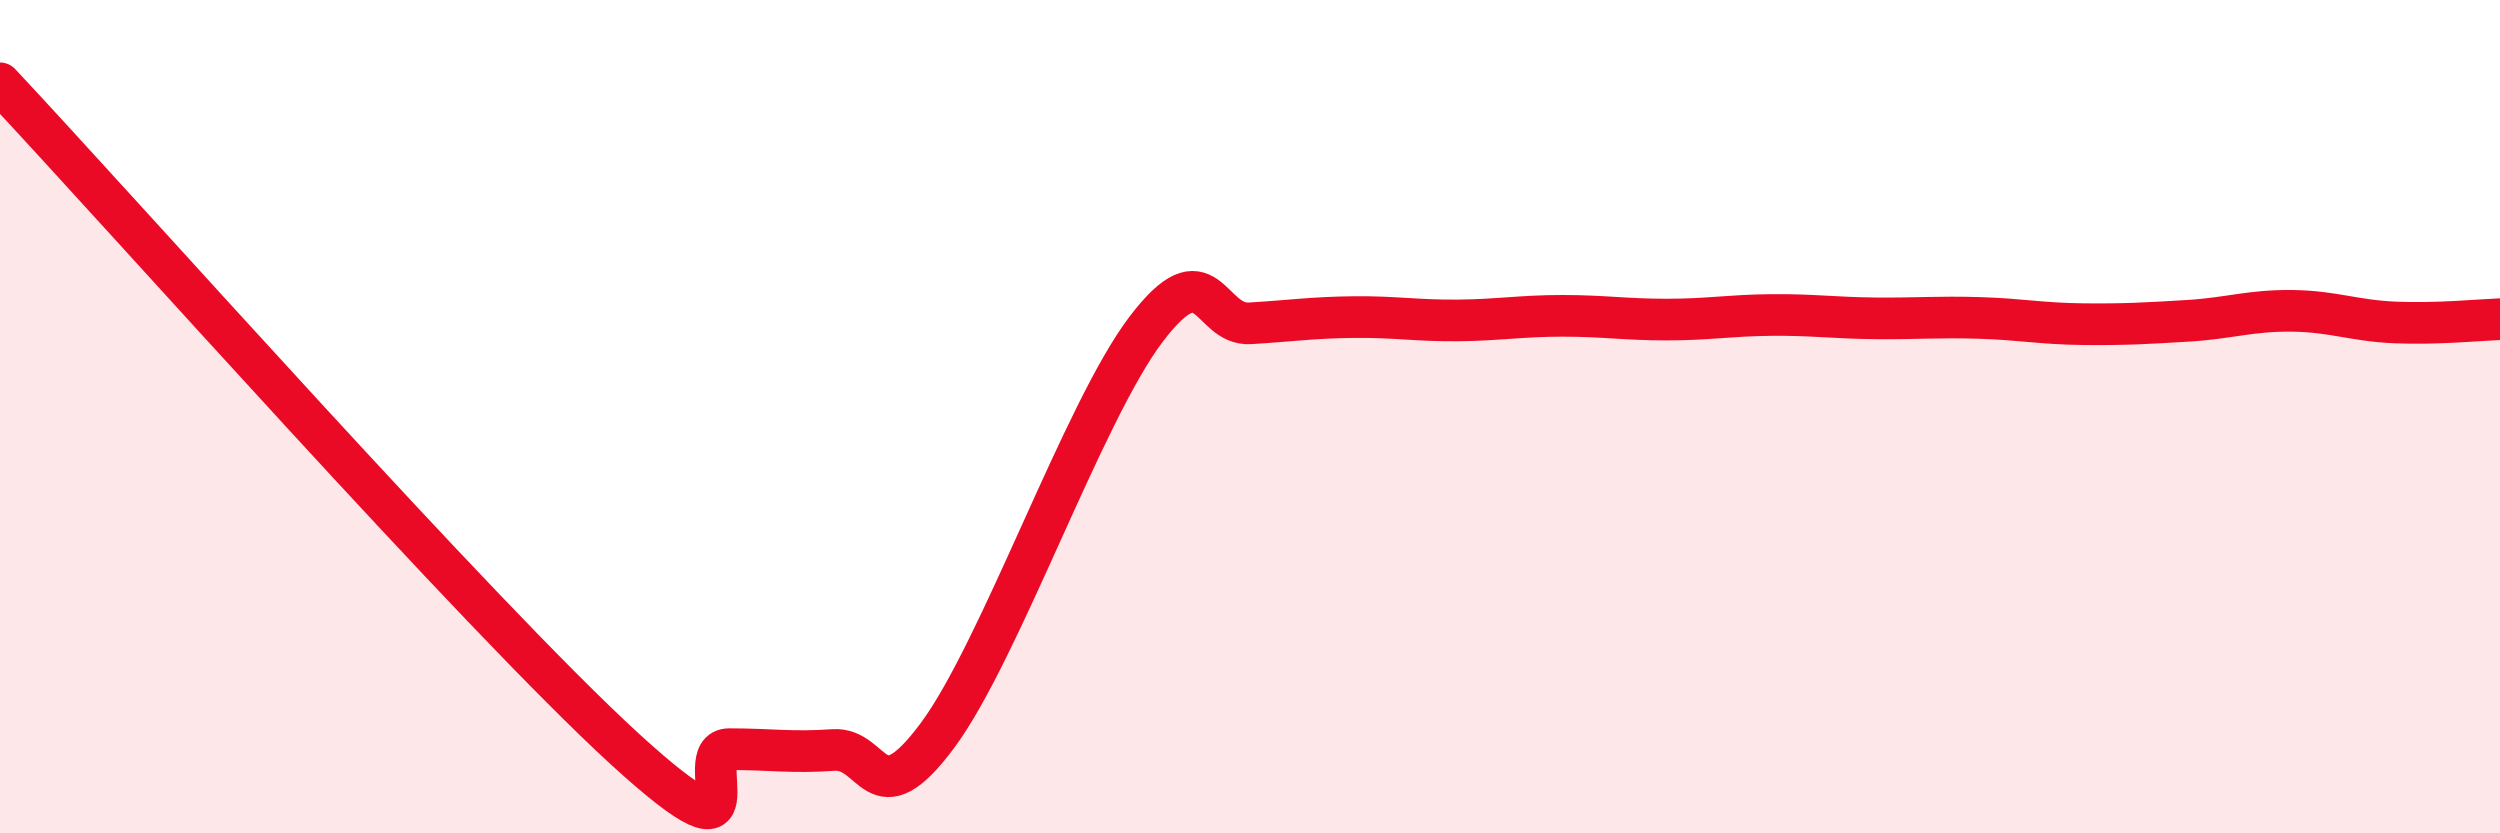 
    <svg width="60" height="20" viewBox="0 0 60 20" xmlns="http://www.w3.org/2000/svg">
      <path
        d="M 0,2 C 3,5.2 11.5,14.78 15,17.98 C 18.5,21.18 16.5,17.98 17.5,17.98 C 18.5,17.98 19,18.07 20,18 C 21,17.93 21,19.67 22.5,17.65 C 24,15.63 26,9.89 27.5,7.91 C 29,5.93 29,7.82 30,7.76 C 31,7.7 31.5,7.62 32.5,7.61 C 33.5,7.6 34,7.7 35,7.69 C 36,7.68 36.5,7.58 37.5,7.58 C 38.5,7.58 39,7.67 40,7.67 C 41,7.67 41.5,7.57 42.5,7.56 C 43.5,7.55 44,7.63 45,7.64 C 46,7.65 46.5,7.6 47.5,7.63 C 48.5,7.66 49,7.77 50,7.78 C 51,7.79 51.5,7.76 52.5,7.7 C 53.5,7.64 54,7.45 55,7.46 C 56,7.47 56.5,7.7 57.5,7.74 C 58.5,7.78 59.5,7.68 60,7.66L60 20L0 20Z"
        fill="#EB0A25"
        opacity="0.1"
        stroke-linecap="round"
        stroke-linejoin="round"
      />
      <path
        d="M 0,2 C 3,5.2 11.5,14.78 15,17.98 C 18.5,21.18 16.5,17.98 17.5,17.98 C 18.5,17.98 19,18.07 20,18 C 21,17.93 21,19.67 22.5,17.65 C 24,15.63 26,9.89 27.5,7.91 C 29,5.93 29,7.82 30,7.76 C 31,7.7 31.5,7.62 32.5,7.61 C 33.5,7.6 34,7.7 35,7.69 C 36,7.68 36.5,7.58 37.5,7.58 C 38.5,7.58 39,7.67 40,7.67 C 41,7.67 41.5,7.57 42.5,7.56 C 43.5,7.55 44,7.63 45,7.64 C 46,7.65 46.5,7.6 47.5,7.63 C 48.5,7.66 49,7.77 50,7.78 C 51,7.79 51.5,7.76 52.5,7.7 C 53.5,7.64 54,7.45 55,7.46 C 56,7.47 56.5,7.7 57.5,7.74 C 58.5,7.78 59.5,7.68 60,7.66"
        stroke="#EB0A25"
        stroke-width="1"
        fill="none"
        stroke-linecap="round"
        stroke-linejoin="round"
      />
    </svg>
  
